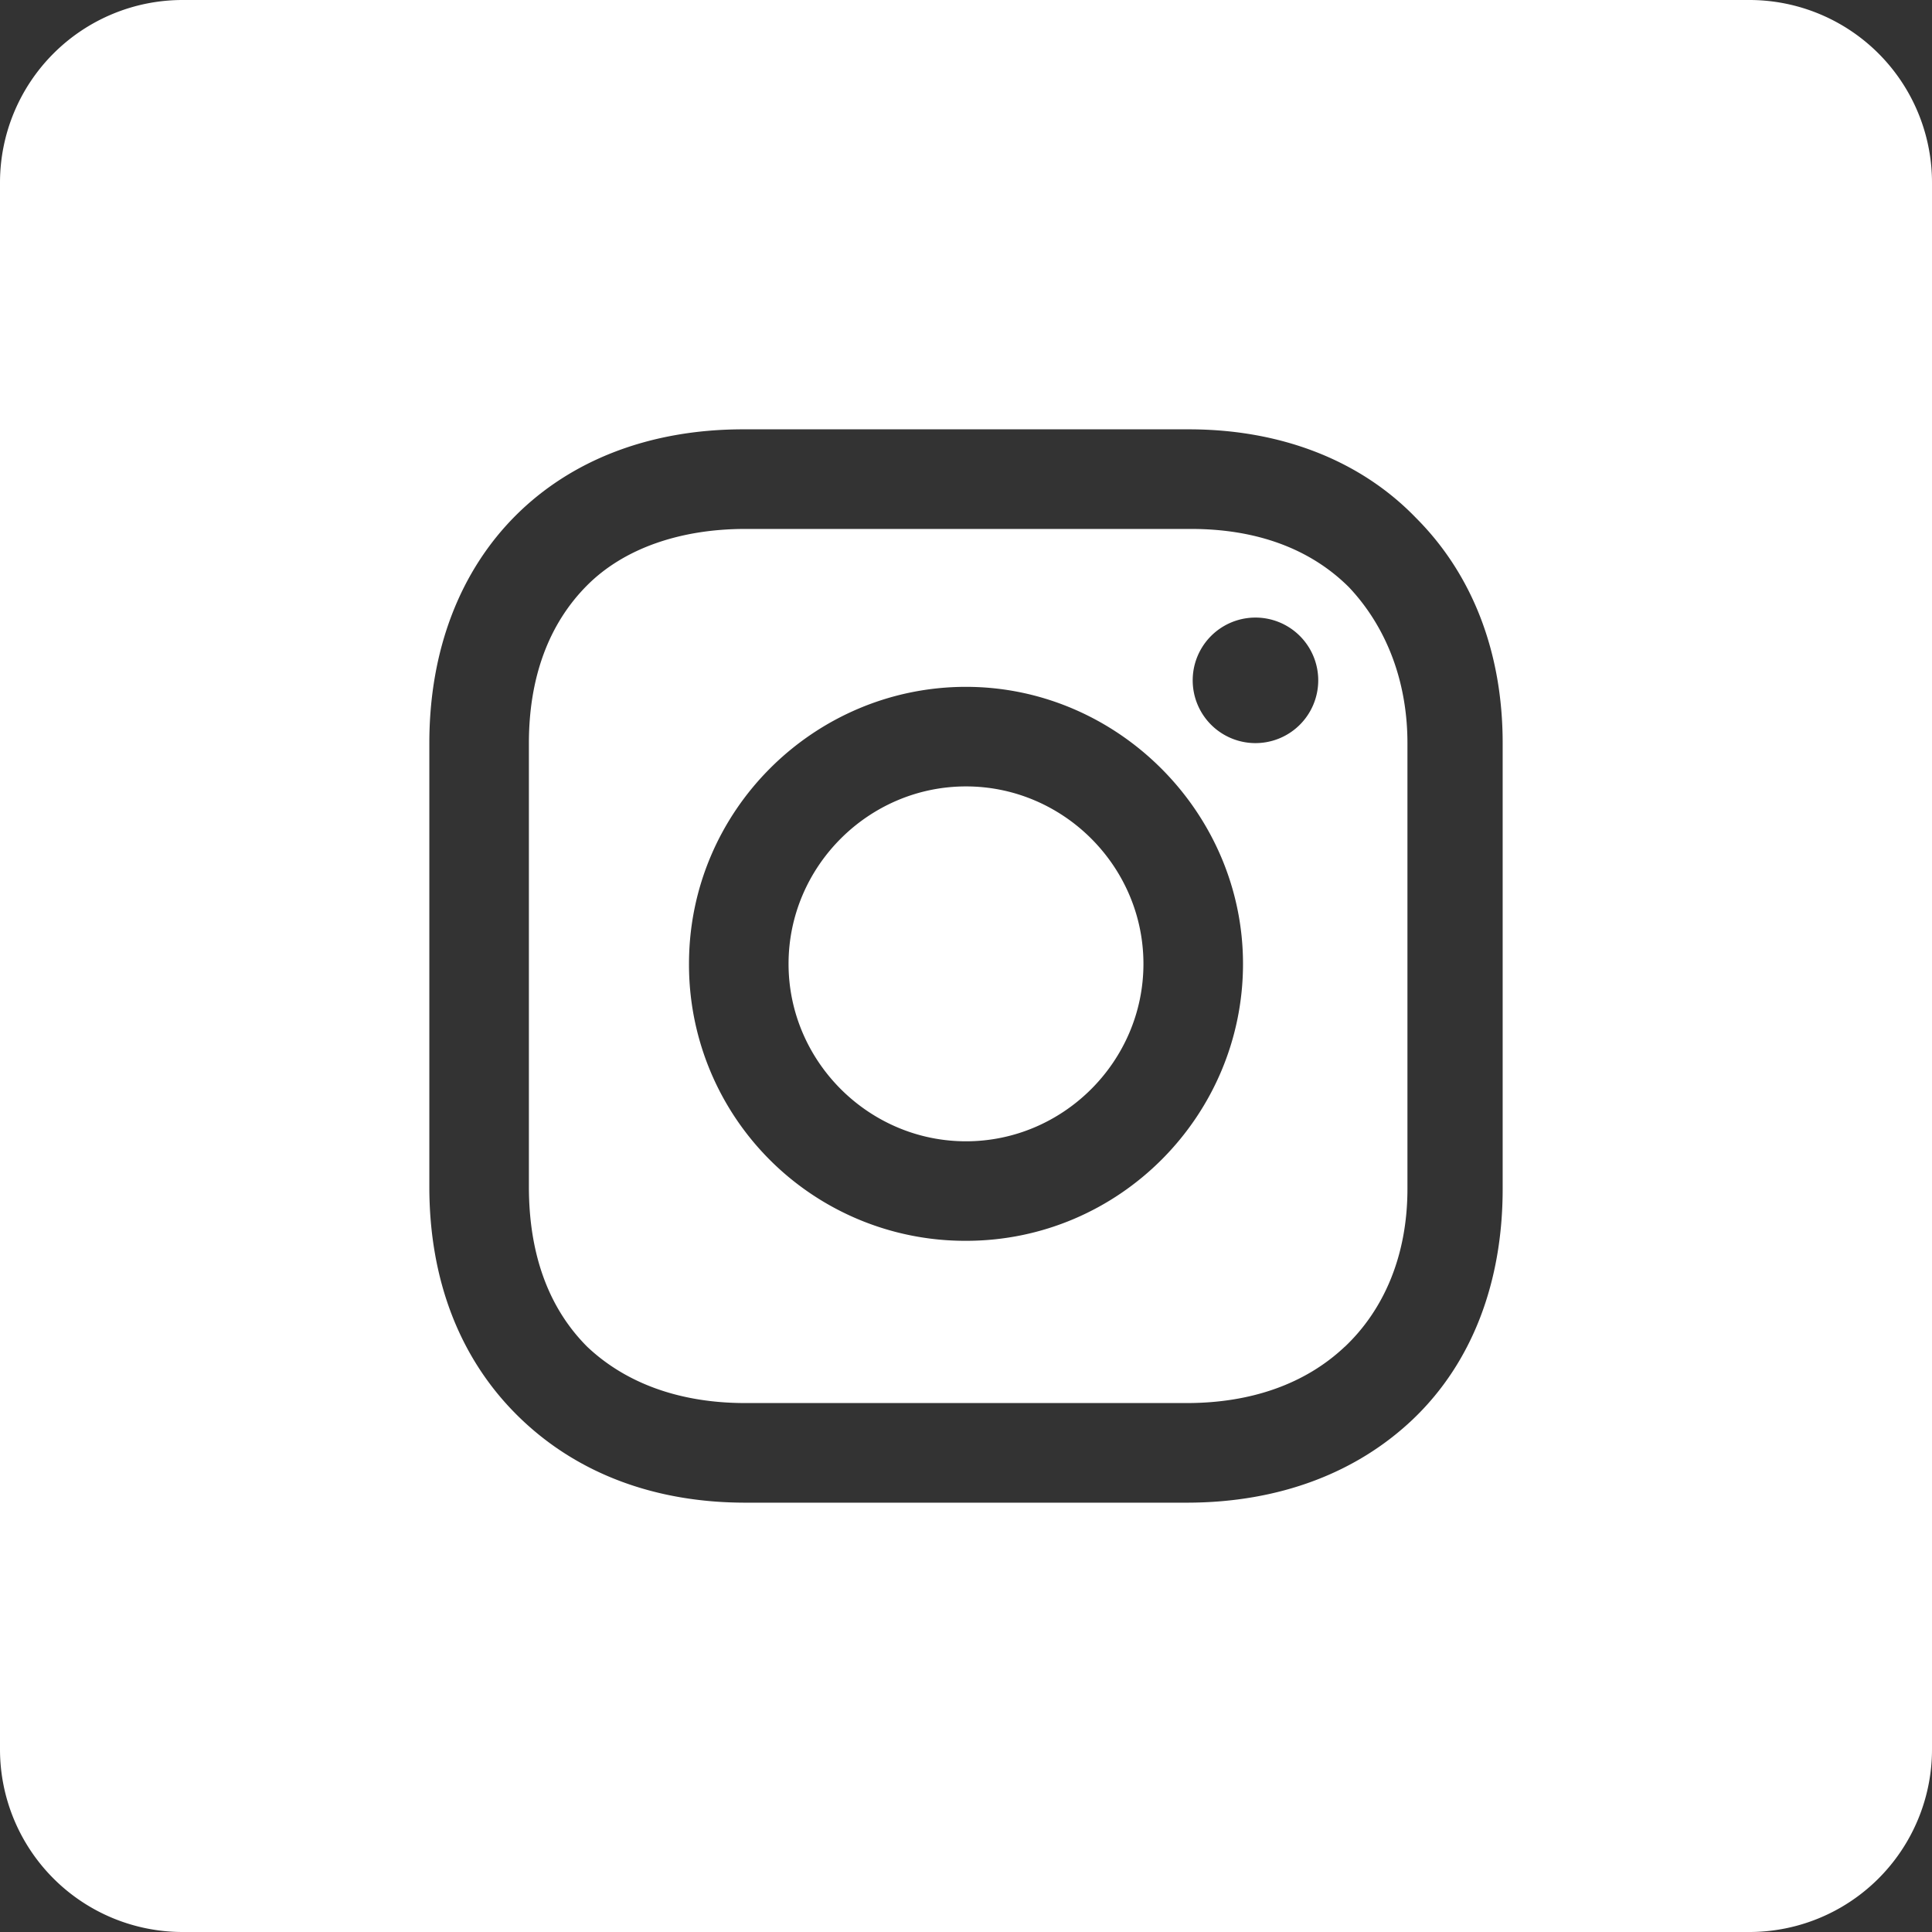 <?xml version="1.0" encoding="UTF-8"?> <svg xmlns="http://www.w3.org/2000/svg" width="45" height="45" fill="none"><rect width="100%" height="100%" fill="#333333" stroke="none"/><path fill="#fff" fill-rule="evenodd" d="M4.254 0h36.492A4.254 4.254 0 0 1 45 4.254v36.492A4.254 4.254 0 0 1 40.746 45H4.254A4.254 4.254 0 0 1 0 40.746V4.254A4.254 4.254 0 0 1 4.254 0Zm11.794 22.45c0-3.579 2.924-6.452 6.452-6.452s6.452 2.923 6.452 6.452c0 3.528-2.873 6.451-6.452 6.451a6.432 6.432 0 0 1-6.452-6.451Zm2.319 0c0 2.268 1.865 4.133 4.133 4.133s4.133-1.865 4.133-4.133c0-2.269-1.865-4.133-4.133-4.133s-4.133 1.864-4.133 4.133Zm10.837-5.142a1.462 1.462 0 1 0 0-2.923 1.462 1.462 0 0 0 0 2.923ZM27.692 10c2.116 0 3.981.706 5.292 2.066C34.294 13.377 35 15.191 35 17.308v10.384c0 2.167-.706 4.032-2.066 5.342C31.623 34.294 29.809 35 27.64 35H17.36c-2.067 0-3.881-.655-5.242-1.966C10.706 31.674 10 29.808 10 27.641V17.31C10 12.922 12.923 10 17.308 10h10.384Zm3.629 21.371c.907-.857 1.461-2.117 1.461-3.68V17.309c0-1.461-.504-2.721-1.36-3.629-.908-.907-2.168-1.36-3.68-1.36H17.359c-1.512 0-2.823.453-3.68 1.31-.907.907-1.36 2.167-1.36 3.68V27.64c0 1.563.453 2.823 1.36 3.73.908.857 2.168 1.31 3.68 1.31H27.64c1.512 0 2.772-.453 3.68-1.31Z" clip-rule="evenodd"></path></svg> 